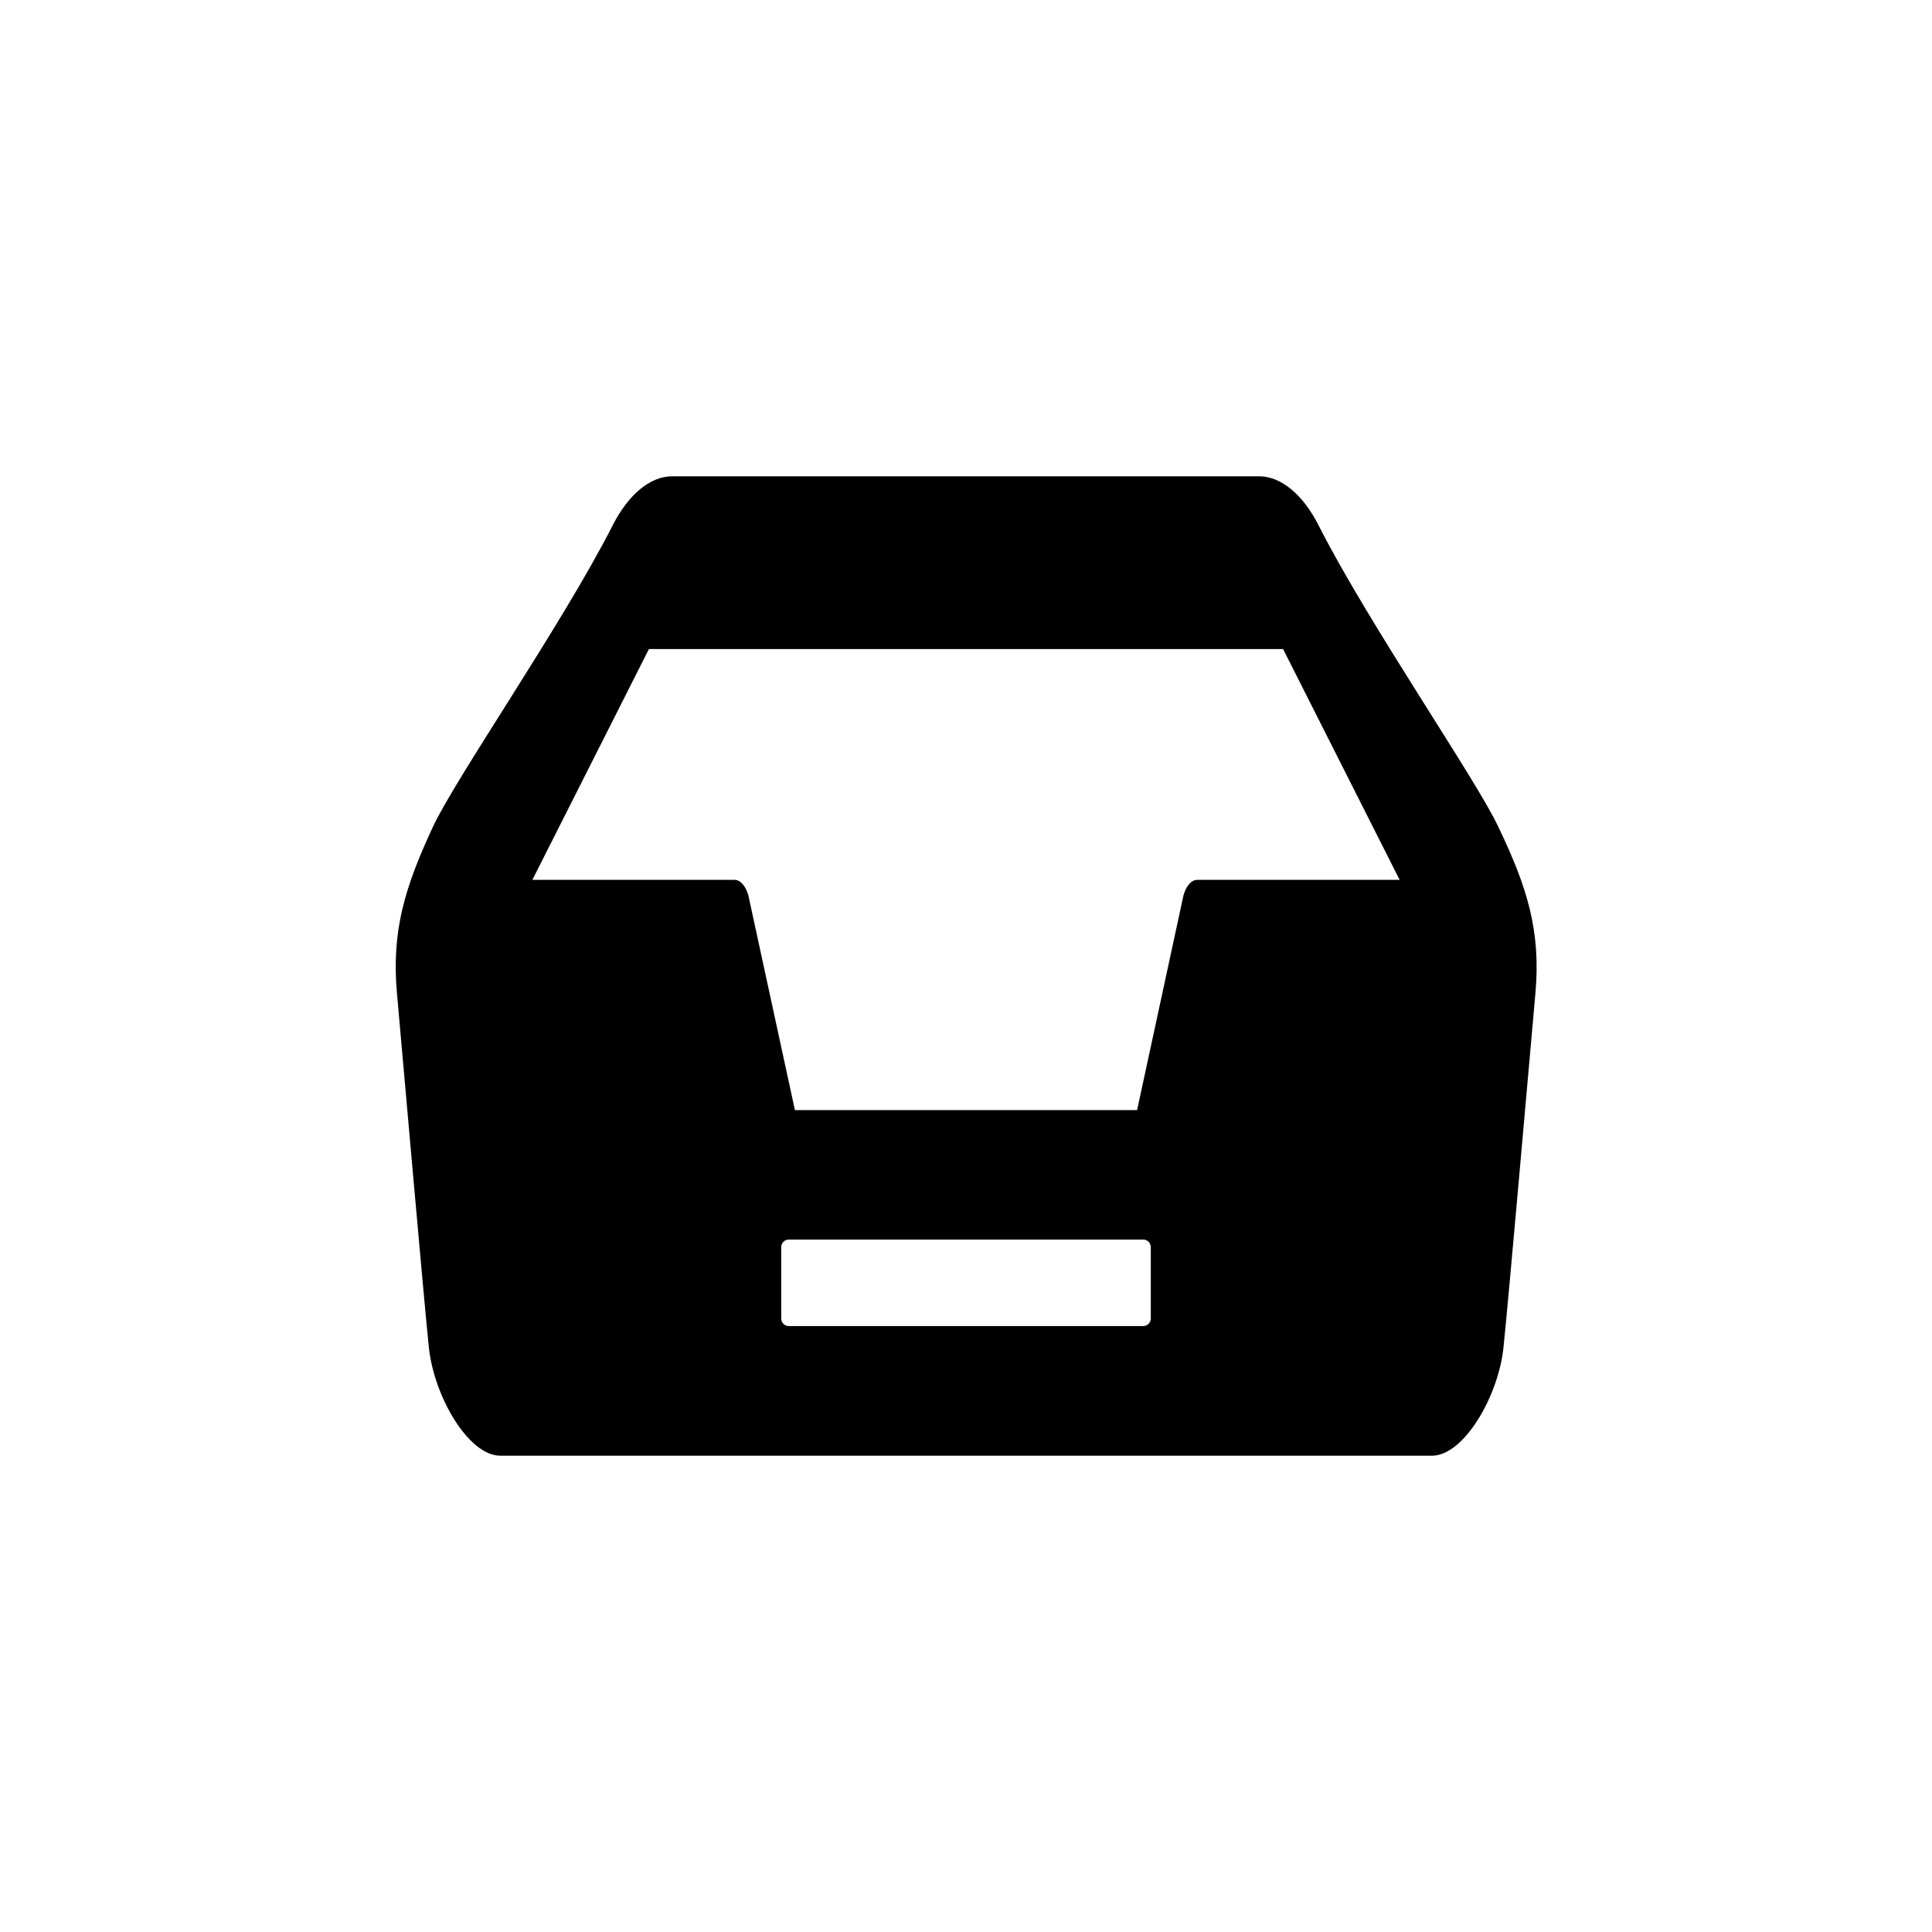 <?xml version="1.0" encoding="UTF-8"?>
<!-- Uploaded to: SVG Repo, www.svgrepo.com, Generator: SVG Repo Mixer Tools -->
<svg fill="#000000" width="800px" height="800px" version="1.1" viewBox="144 144 512 512" xmlns="http://www.w3.org/2000/svg">
 <path d="m541.07 363.12c-5.945-12.695-34.562-54.059-47.66-79.953-4.031-7.91-9.773-12.949-15.77-12.949h-155.48c-5.996 0-11.738 5.039-15.77 12.949-13.098 25.844-41.766 67.207-47.66 79.953-7.406 15.922-11.035 27.559-9.523 44.234s7.106 81.062 8.465 93.859 10.43 28.566 18.941 28.566h246.87c8.465 0 17.582-15.77 18.941-28.566s6.953-77.184 8.465-93.859c1.516-16.676-2.215-28.367-9.82-44.234zm-79.805 14.055c-1.562 0-2.922 1.613-3.629 4.082l-12.293 56.93h-90.684l-12.344-56.93c-0.707-2.469-2.117-4.082-3.629-4.082h-53.605l30.883-61.164h168.07l30.883 61.164zm-14.309 118.25h-93.91c-1.113 0-2.016-0.902-2.016-2.016v-18.895c0-1.113 0.902-2.016 2.016-2.016h93.91c0.535 0 1.047 0.215 1.426 0.59 0.379 0.379 0.59 0.891 0.59 1.426v18.895c0 1.113-0.902 2.016-2.016 2.016z"/>
</svg>